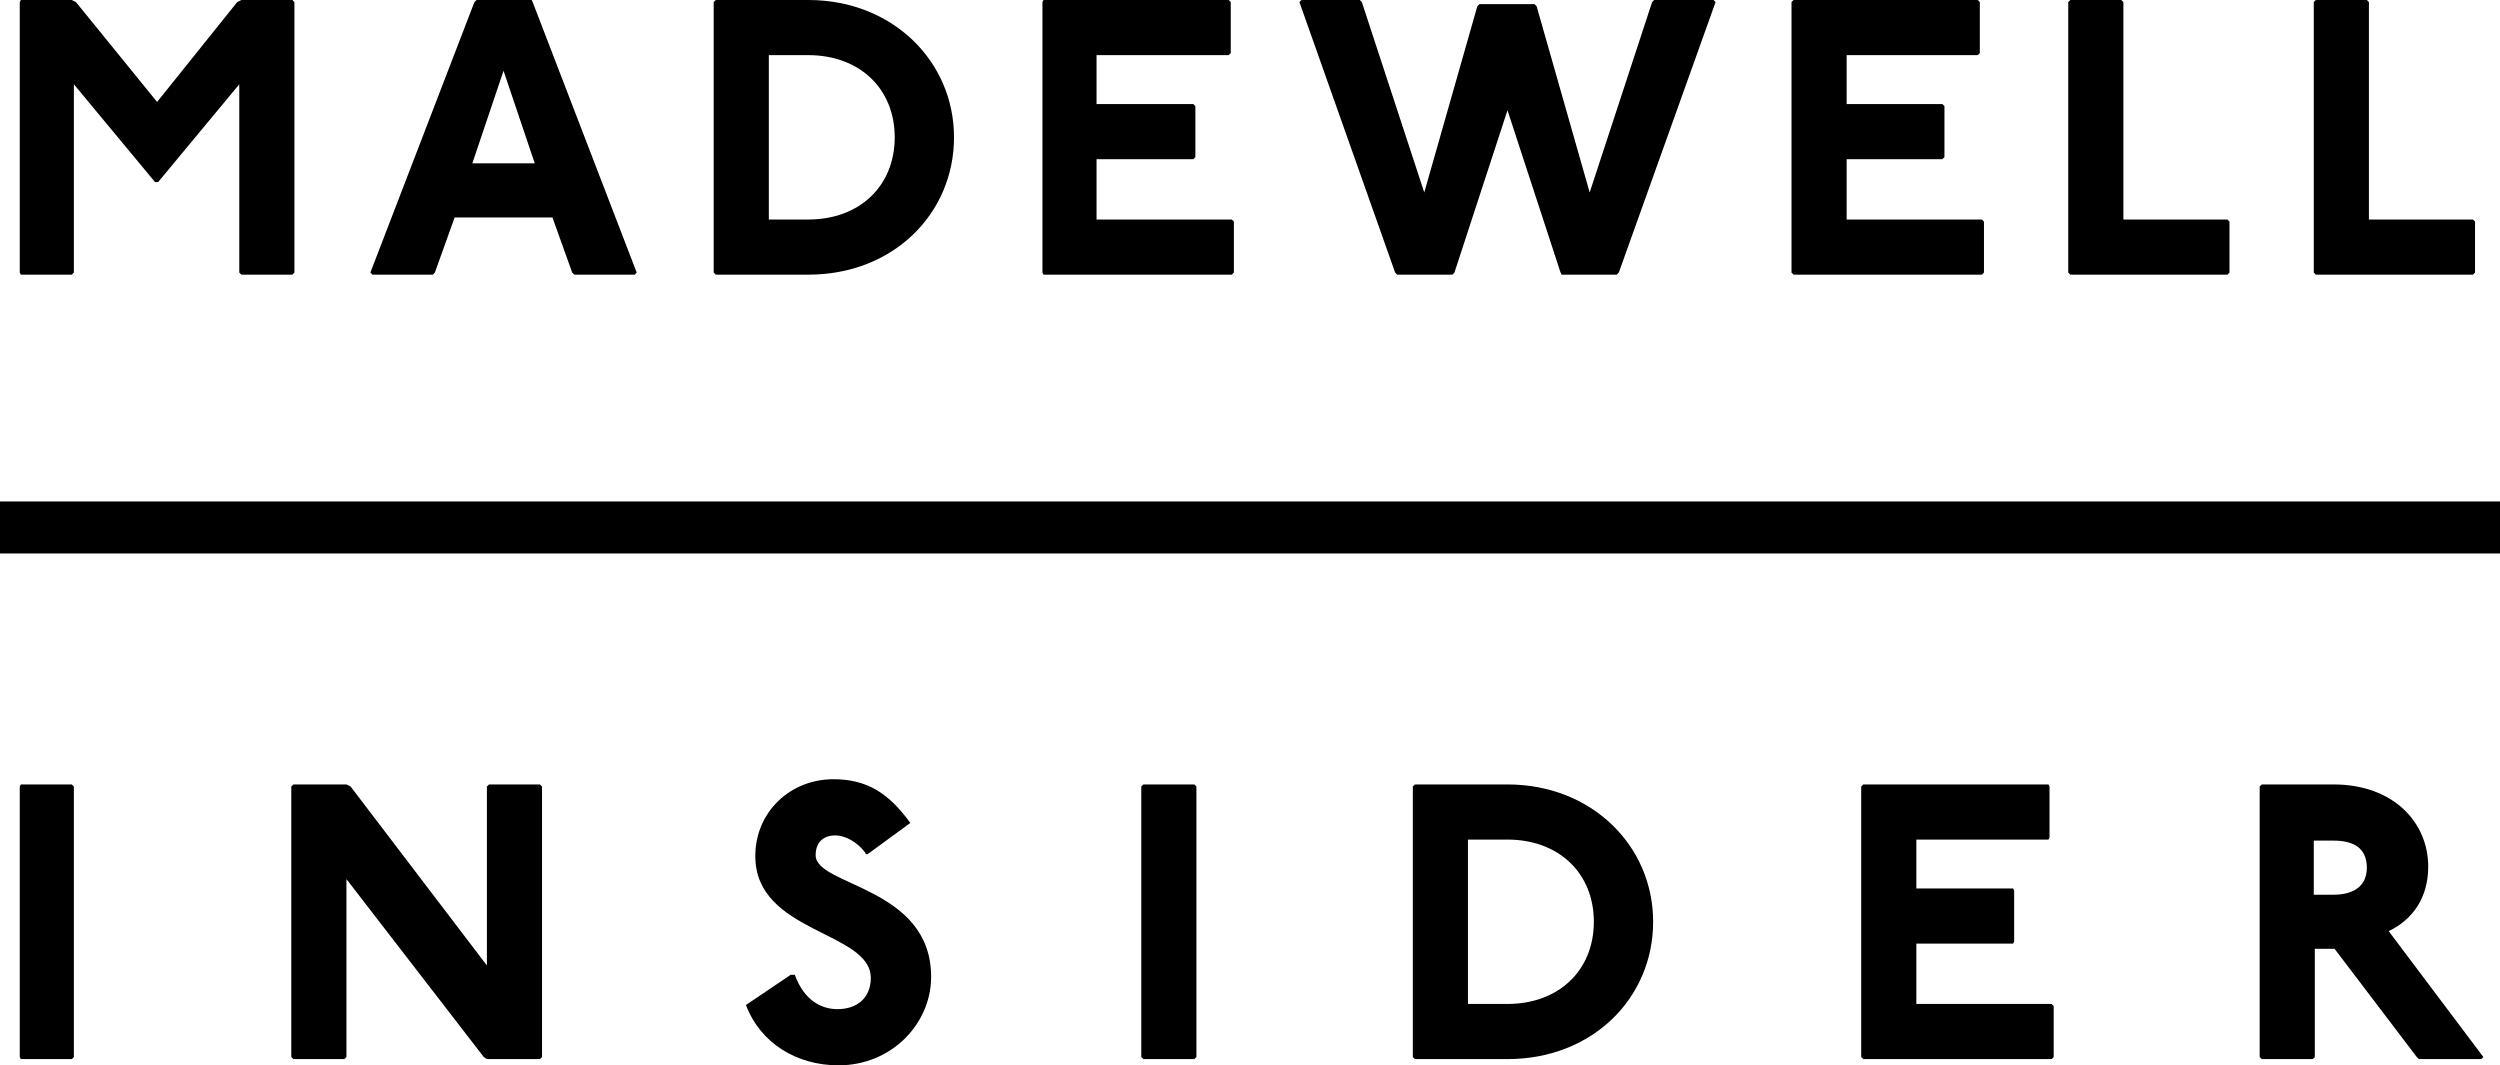 <?xml version="1.0" encoding="utf-8"?>
<!-- Generator: Adobe Illustrator 23.0.3, SVG Export Plug-In . SVG Version: 6.00 Build 0)  -->
<svg version="1.1" id="Layer_1" xmlns="http://www.w3.org/2000/svg" xmlns:xlink="http://www.w3.org/1999/xlink" x="0px" y="0px"
	 viewBox="0 0 240.3 102.4" style="enable-background:new 0 0 240.3 102.4;" xml:space="preserve">
<rect y="48.2" width="240.3" height="5"/>
<polygon points="23.2,0 22.8,0.2 15.1,9.8 7.3,0.2 6.9,0 2,0 1.9,0.2 1.9,26.2 2,26.4 6.9,26.4 7.1,26.2 7.1,8.1 14.9,17.5 
	15.2,17.5 23,8.1 23,26.2 23.2,26.4 28.1,26.4 28.3,26.2 28.3,0.2 28.1,0 "/>
<path d="M48.4,6.8l3,8.9h-6L48.4,6.8z M45.8,0l-0.2,0.2l-10,26l0.2,0.2h5.8l0.2-0.2l1.9-5.3h9.4l1.9,5.3l0.2,0.2h5.8l0.2-0.2l-10-26
	L51.1,0H45.8z"/>
<g>
	<path d="M73.9,21.1h3.8c4.9,0,8.3-3.2,8.3-7.9c0-4.7-3.4-7.9-8.3-7.9h-3.8V21.1z M77.7,0c8.1,0,14,5.9,14,13.2
		c0,7.3-5.8,13.2-14,13.2h-8.9l-0.2-0.2v-26L68.8,0H77.7z"/>
</g>
<polygon points="100.3,0 100.2,0.2 100.2,26.2 100.3,26.4 118.4,26.4 118.6,26.2 118.6,21.3 118.4,21.1 105.4,21.1 105.4,15.3 
	114.7,15.3 114.9,15.1 114.9,10.2 114.7,10 105.4,10 105.4,5.3 118.1,5.3 118.3,5.1 118.3,0.2 118.1,0 "/>
<polygon points="159,0 158.8,0.2 152.8,18.5 147.7,0.6 147.5,0.4 142.2,0.4 142,0.6 136.9,18.5 130.9,0.2 130.7,0 125.1,0 
	124.9,0.2 134.1,26.2 134.3,26.4 139.6,26.4 139.8,26.2 144.9,10.6 150,26.2 150.1,26.4 155.4,26.4 155.6,26.2 164.9,0.2 164.7,0 
	"/>
<polygon points="172.4,0 172.2,0.2 172.2,26.2 172.4,26.4 190.5,26.4 190.7,26.2 190.7,21.3 190.5,21.1 177.5,21.1 177.5,15.3 
	186.7,15.3 186.9,15.1 186.9,10.2 186.7,10 177.5,10 177.5,5.3 190.1,5.3 190.3,5.1 190.3,0.2 190.1,0 "/>
<polygon points="199,0 198.8,0.2 198.8,26.2 199,26.4 214.1,26.4 214.3,26.2 214.3,21.3 214.1,21.1 204.1,21.1 204.1,0.2 203.9,0 
	"/>
<polygon points="222.6,0 222.4,0.2 222.4,26.2 222.6,26.4 237.7,26.4 237.9,26.2 237.9,21.3 237.7,21.1 227.7,21.1 227.7,0.2 
	227.5,0 "/>
<polygon points="2,75.4 1.9,75.6 1.9,101.6 2,101.8 6.9,101.8 7.1,101.6 7.1,75.6 6.9,75.4 "/>
<polygon points="47,75.4 46.8,75.6 46.8,92.8 33.7,75.6 33.3,75.4 28.2,75.4 28,75.6 28,101.6 28.2,101.8 33.1,101.8 33.3,101.6 
	33.3,84.5 46.5,101.6 46.8,101.8 51.9,101.8 52.1,101.6 52.1,75.6 51.9,75.4 "/>
<g>
	<path d="M83.2,82c-0.8-1.1-2-1.7-2.9-1.7c-1.3,0-1.9,0.8-1.9,1.9c0,3,11.1,3,11.1,11.7c0,4.5-3.8,8.5-8.9,8.5c-4,0-7.5-2.1-8.9-5.8
		l4.3-2.9h0.4c0.9,2.5,2.6,3.3,4.1,3.3c1.9,0,3.2-1.1,3.2-3c0-4.5-11.1-4.3-11.1-11.7c0-4.3,3.4-7.4,7.5-7.4c3.2,0,5.3,1.3,7.4,4.2
		l-4.1,3H83.2z"/>
</g>
<polygon points="109.9,75.4 109.7,75.6 109.7,101.6 109.9,101.8 114.8,101.8 115,101.6 115,75.6 114.8,75.4 "/>
<g>
	<path d="M141.1,96.5h3.8c4.9,0,8.3-3.2,8.3-7.9c0-4.7-3.4-7.9-8.3-7.9h-3.8V96.5z M144.9,75.4c8.1,0,14,5.9,14,13.2
		c0,7.3-5.8,13.2-14,13.2H136l-0.2-0.2v-26l0.2-0.2H144.9z"/>
</g>
<polygon points="179.1,75.4 178.9,75.6 178.9,101.6 179.1,101.8 197.2,101.8 197.4,101.6 197.4,96.7 197.2,96.5 184.2,96.5 
	184.2,90.7 193.5,90.7 193.6,90.5 193.6,85.6 193.5,85.4 184.2,85.4 184.2,80.7 196.9,80.7 197,80.5 197,75.6 196.9,75.4 "/>
<g>
	<path d="M222.4,86h1.9c1.9,0,3.2-0.8,3.2-2.6c0-1.9-1.3-2.6-3.2-2.6h-1.9V86z M224.3,75.4c5.7,0,9.1,3.6,9.1,7.9
		c0,3-1.5,5.1-3.8,6.2l9.1,12.1l-0.2,0.2h-6l-0.2-0.2l-7.9-10.4h-1.9v10.4l-0.2,0.2h-4.9l-0.2-0.2v-26l0.2-0.2H224.3z"/>
</g>
</svg>

